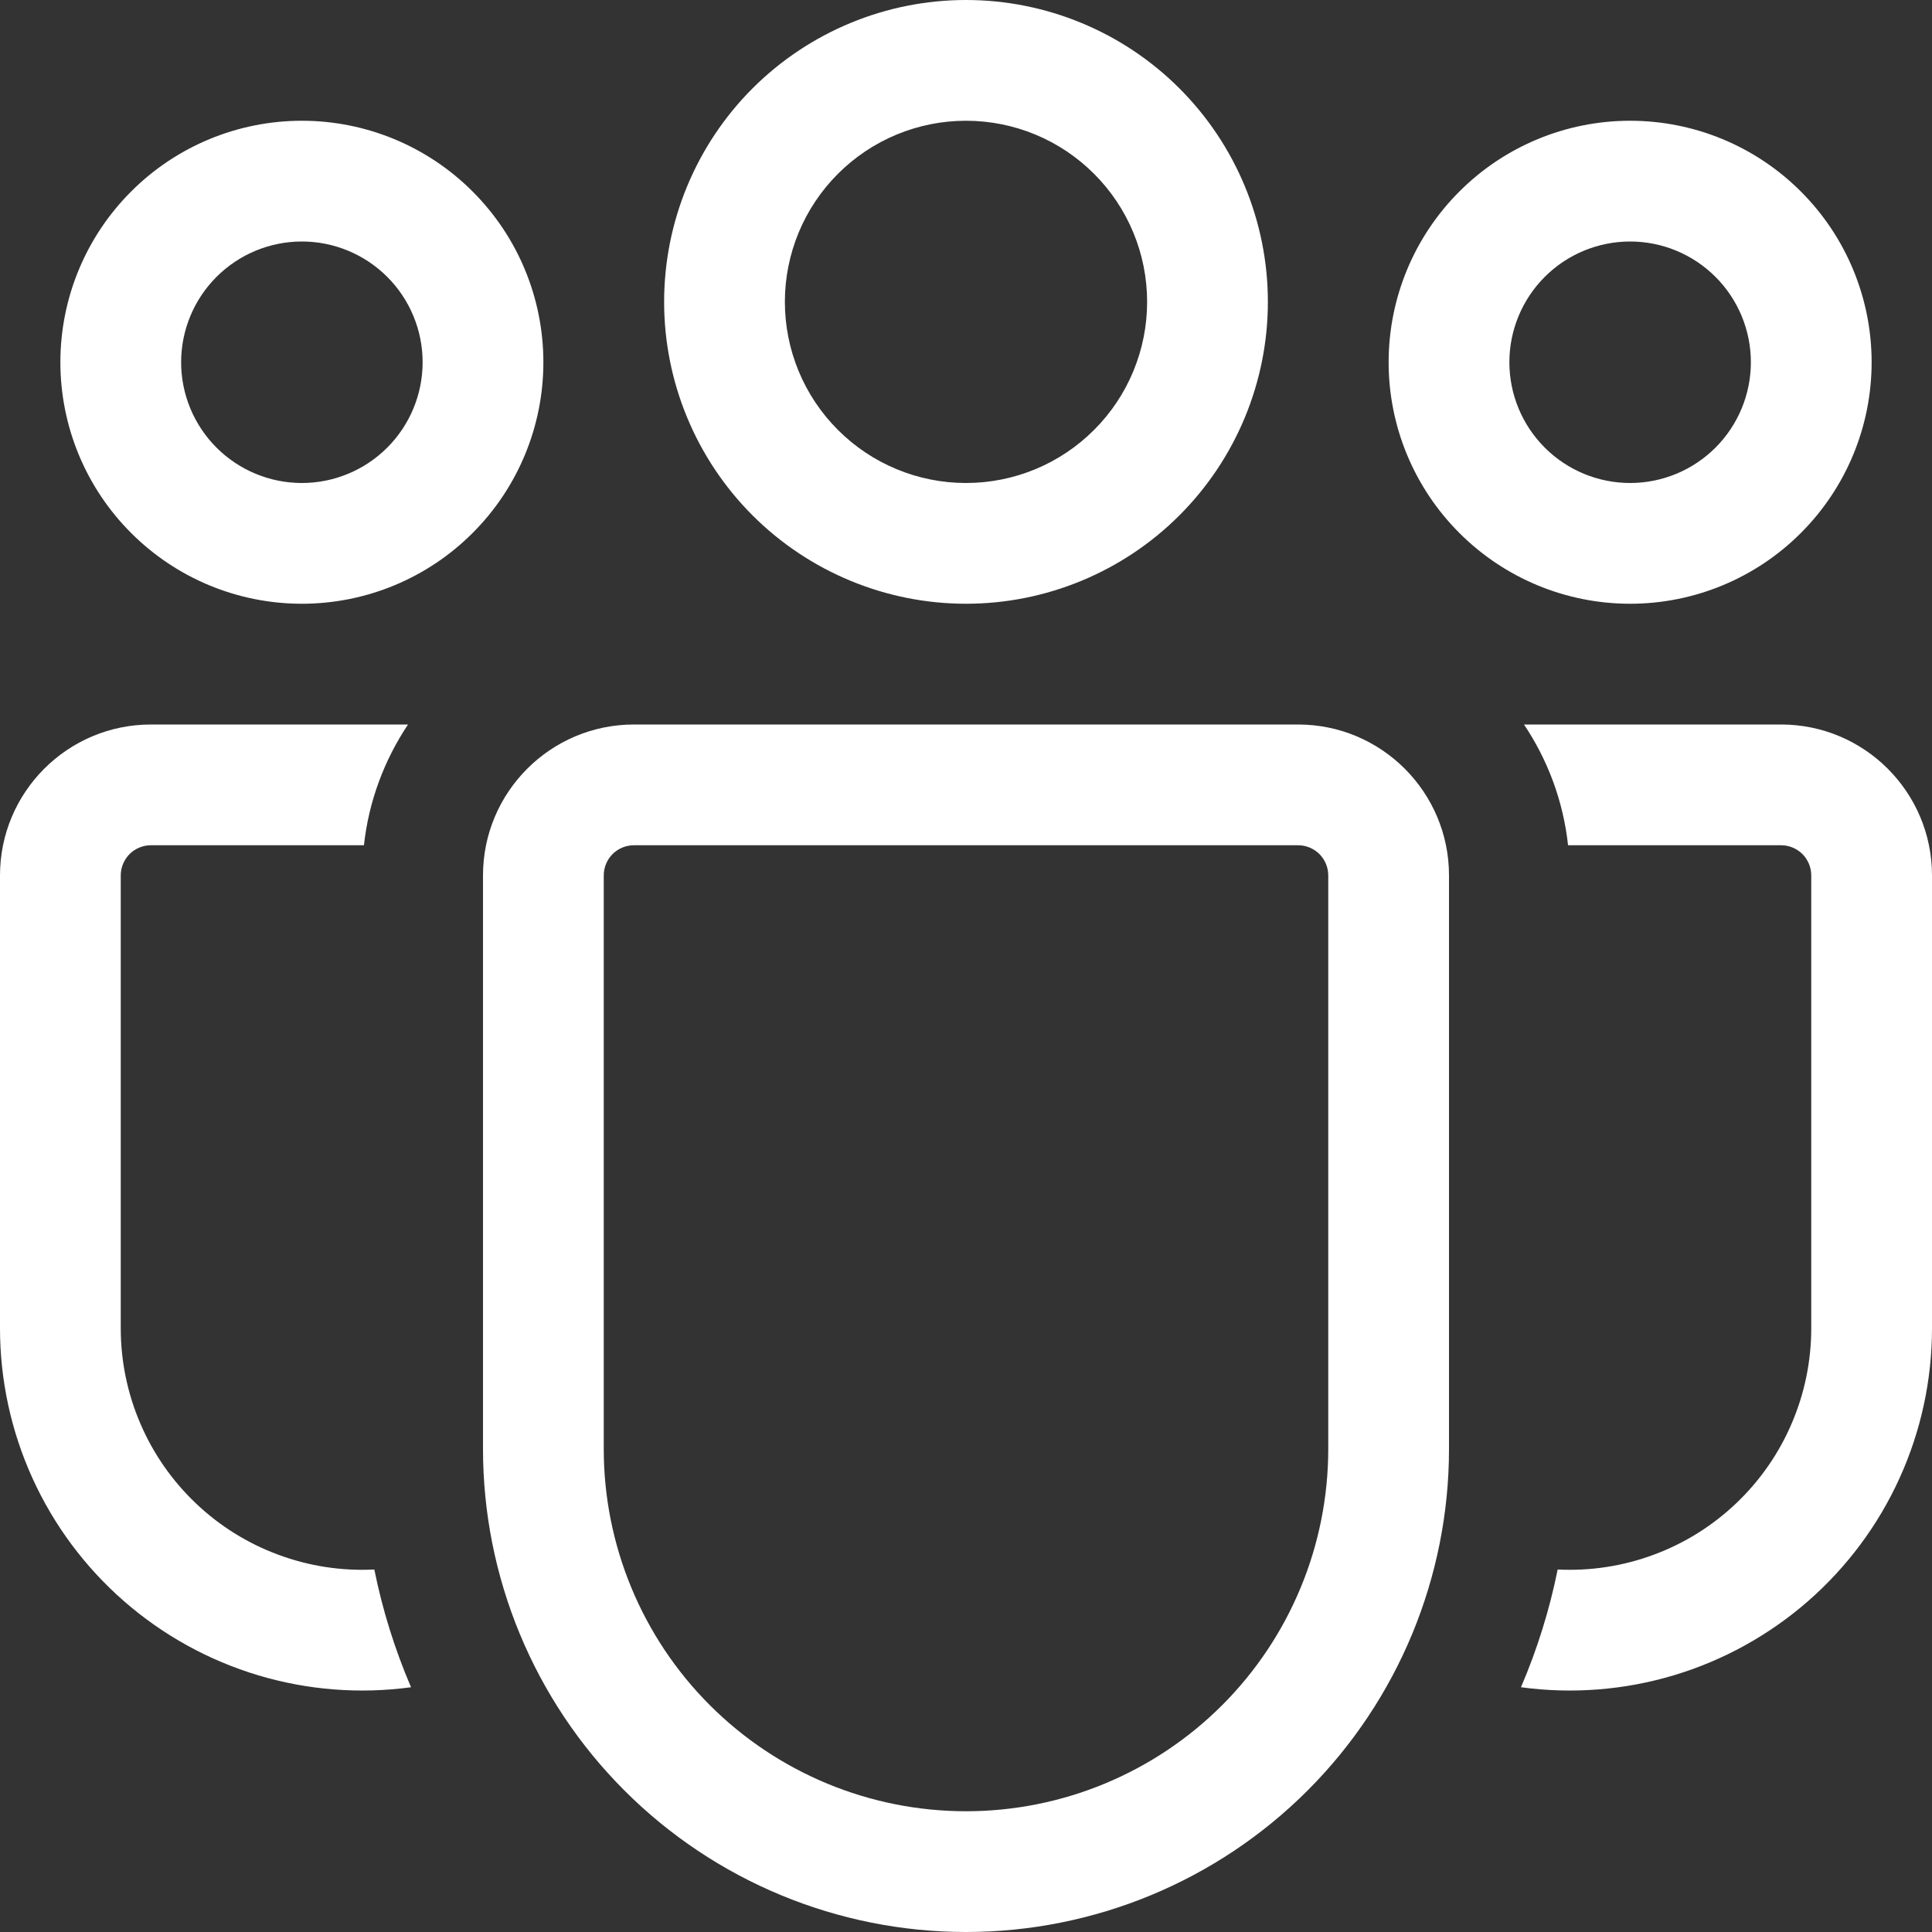 <svg width="32" height="32" viewBox="0 0 32 32" fill="none" xmlns="http://www.w3.org/2000/svg">
<rect x="0" y="0" width="32" height="32" fill="#333333" stroke="none"/>
<path d="M16 2C15.204 2 14.441 2.316 13.879 2.879C13.316 3.441 13 4.204 13 5C13 5.796 13.316 6.559 13.879 7.121C14.441 7.684 15.204 8 16 8C16.796 8 17.559 7.684 18.121 7.121C18.684 6.559 19 5.796 19 5C19 4.204 18.684 3.441 18.121 2.879C17.559 2.316 16.796 2 16 2ZM11 5C11 3.674 11.527 2.402 12.464 1.464C13.402 0.527 14.674 0 16 0C17.326 0 18.598 0.527 19.535 1.464C20.473 2.402 21 3.674 21 5C21 6.326 20.473 7.598 19.535 8.536C18.598 9.473 17.326 10 16 10C14.674 10 13.402 9.473 12.464 8.536C11.527 7.598 11 6.326 11 5ZM27 4C26.47 4 25.961 4.211 25.586 4.586C25.211 4.961 25 5.47 25 6C25 6.53 25.211 7.039 25.586 7.414C25.961 7.789 26.47 8 27 8C27.53 8 28.039 7.789 28.414 7.414C28.789 7.039 29 6.53 29 6C29 5.47 28.789 4.961 28.414 4.586C28.039 4.211 27.53 4 27 4ZM23 6C23 4.939 23.421 3.922 24.172 3.172C24.922 2.421 25.939 2 27 2C28.061 2 29.078 2.421 29.828 3.172C30.579 3.922 31 4.939 31 6C31 7.061 30.579 8.078 29.828 8.828C29.078 9.579 28.061 10 27 10C25.939 10 24.922 9.579 24.172 8.828C23.421 8.078 23 7.061 23 6ZM3 6C3 5.47 3.211 4.961 3.586 4.586C3.961 4.211 4.47 4 5 4C5.53 4 6.039 4.211 6.414 4.586C6.789 4.961 7 5.47 7 6C7 6.53 6.789 7.039 6.414 7.414C6.039 7.789 5.53 8 5 8C4.47 8 3.961 7.789 3.586 7.414C3.211 7.039 3 6.53 3 6ZM5 2C3.939 2 2.922 2.421 2.172 3.172C1.421 3.922 1 4.939 1 6C1 7.061 1.421 8.078 2.172 8.828C2.922 9.579 3.939 10 5 10C6.061 10 7.078 9.579 7.828 8.828C8.579 8.078 9 7.061 9 6C9 4.939 8.579 3.922 7.828 3.172C7.078 2.421 6.061 2 5 2ZM6.2 25.996C5.658 26.023 5.117 25.94 4.609 25.751C4.1 25.563 3.636 25.273 3.243 24.899C2.85 24.525 2.537 24.076 2.324 23.577C2.11 23.079 2 22.542 2 22V14.5C2 14.367 2.053 14.24 2.146 14.146C2.24 14.053 2.367 14 2.5 14H6.028C6.108 13.266 6.368 12.584 6.758 12H2.5C1.12 12 3.56761e-08 13.12 3.56761e-08 14.5V22C-9.33317e-05 22.856 0.183 23.703 0.537 24.482C0.891 25.262 1.408 25.956 2.053 26.52C2.698 27.083 3.456 27.502 4.276 27.748C5.096 27.994 5.96 28.061 6.808 27.946C6.539 27.319 6.335 26.665 6.2 25.996ZM25.192 27.946C26.04 28.061 26.904 27.994 27.724 27.748C28.544 27.502 29.302 27.083 29.947 26.52C30.592 25.956 31.109 25.262 31.463 24.482C31.817 23.703 32 22.856 32 22V14.5C32 13.12 30.88 12 29.5 12H25.242C25.634 12.584 25.892 13.266 25.972 14H29.5C29.633 14 29.76 14.053 29.854 14.146C29.947 14.24 30 14.367 30 14.5V22C30 22.542 29.89 23.079 29.676 23.577C29.463 24.076 29.15 24.525 28.757 24.899C28.364 25.273 27.9 25.563 27.391 25.751C26.883 25.94 26.341 26.023 25.8 25.996C25.665 26.665 25.461 27.319 25.192 27.946ZM10.5 12C9.12 12 8 13.12 8 14.5V24C8 26.122 8.843 28.157 10.343 29.657C11.843 31.157 13.878 32 16 32C18.122 32 20.157 31.157 21.657 29.657C23.157 28.157 24 26.122 24 24V14.5C24 13.12 22.88 12 21.5 12H10.5ZM10 14.5C10 14.367 10.053 14.24 10.146 14.146C10.24 14.053 10.367 14 10.5 14H21.5C21.633 14 21.76 14.053 21.854 14.146C21.947 14.24 22 14.367 22 14.5V24C22 25.591 21.368 27.117 20.243 28.243C19.117 29.368 17.591 30 16 30C14.409 30 12.883 29.368 11.757 28.243C10.632 27.117 10 25.591 10 24V14.5Z" fill="white"/>
</svg>
